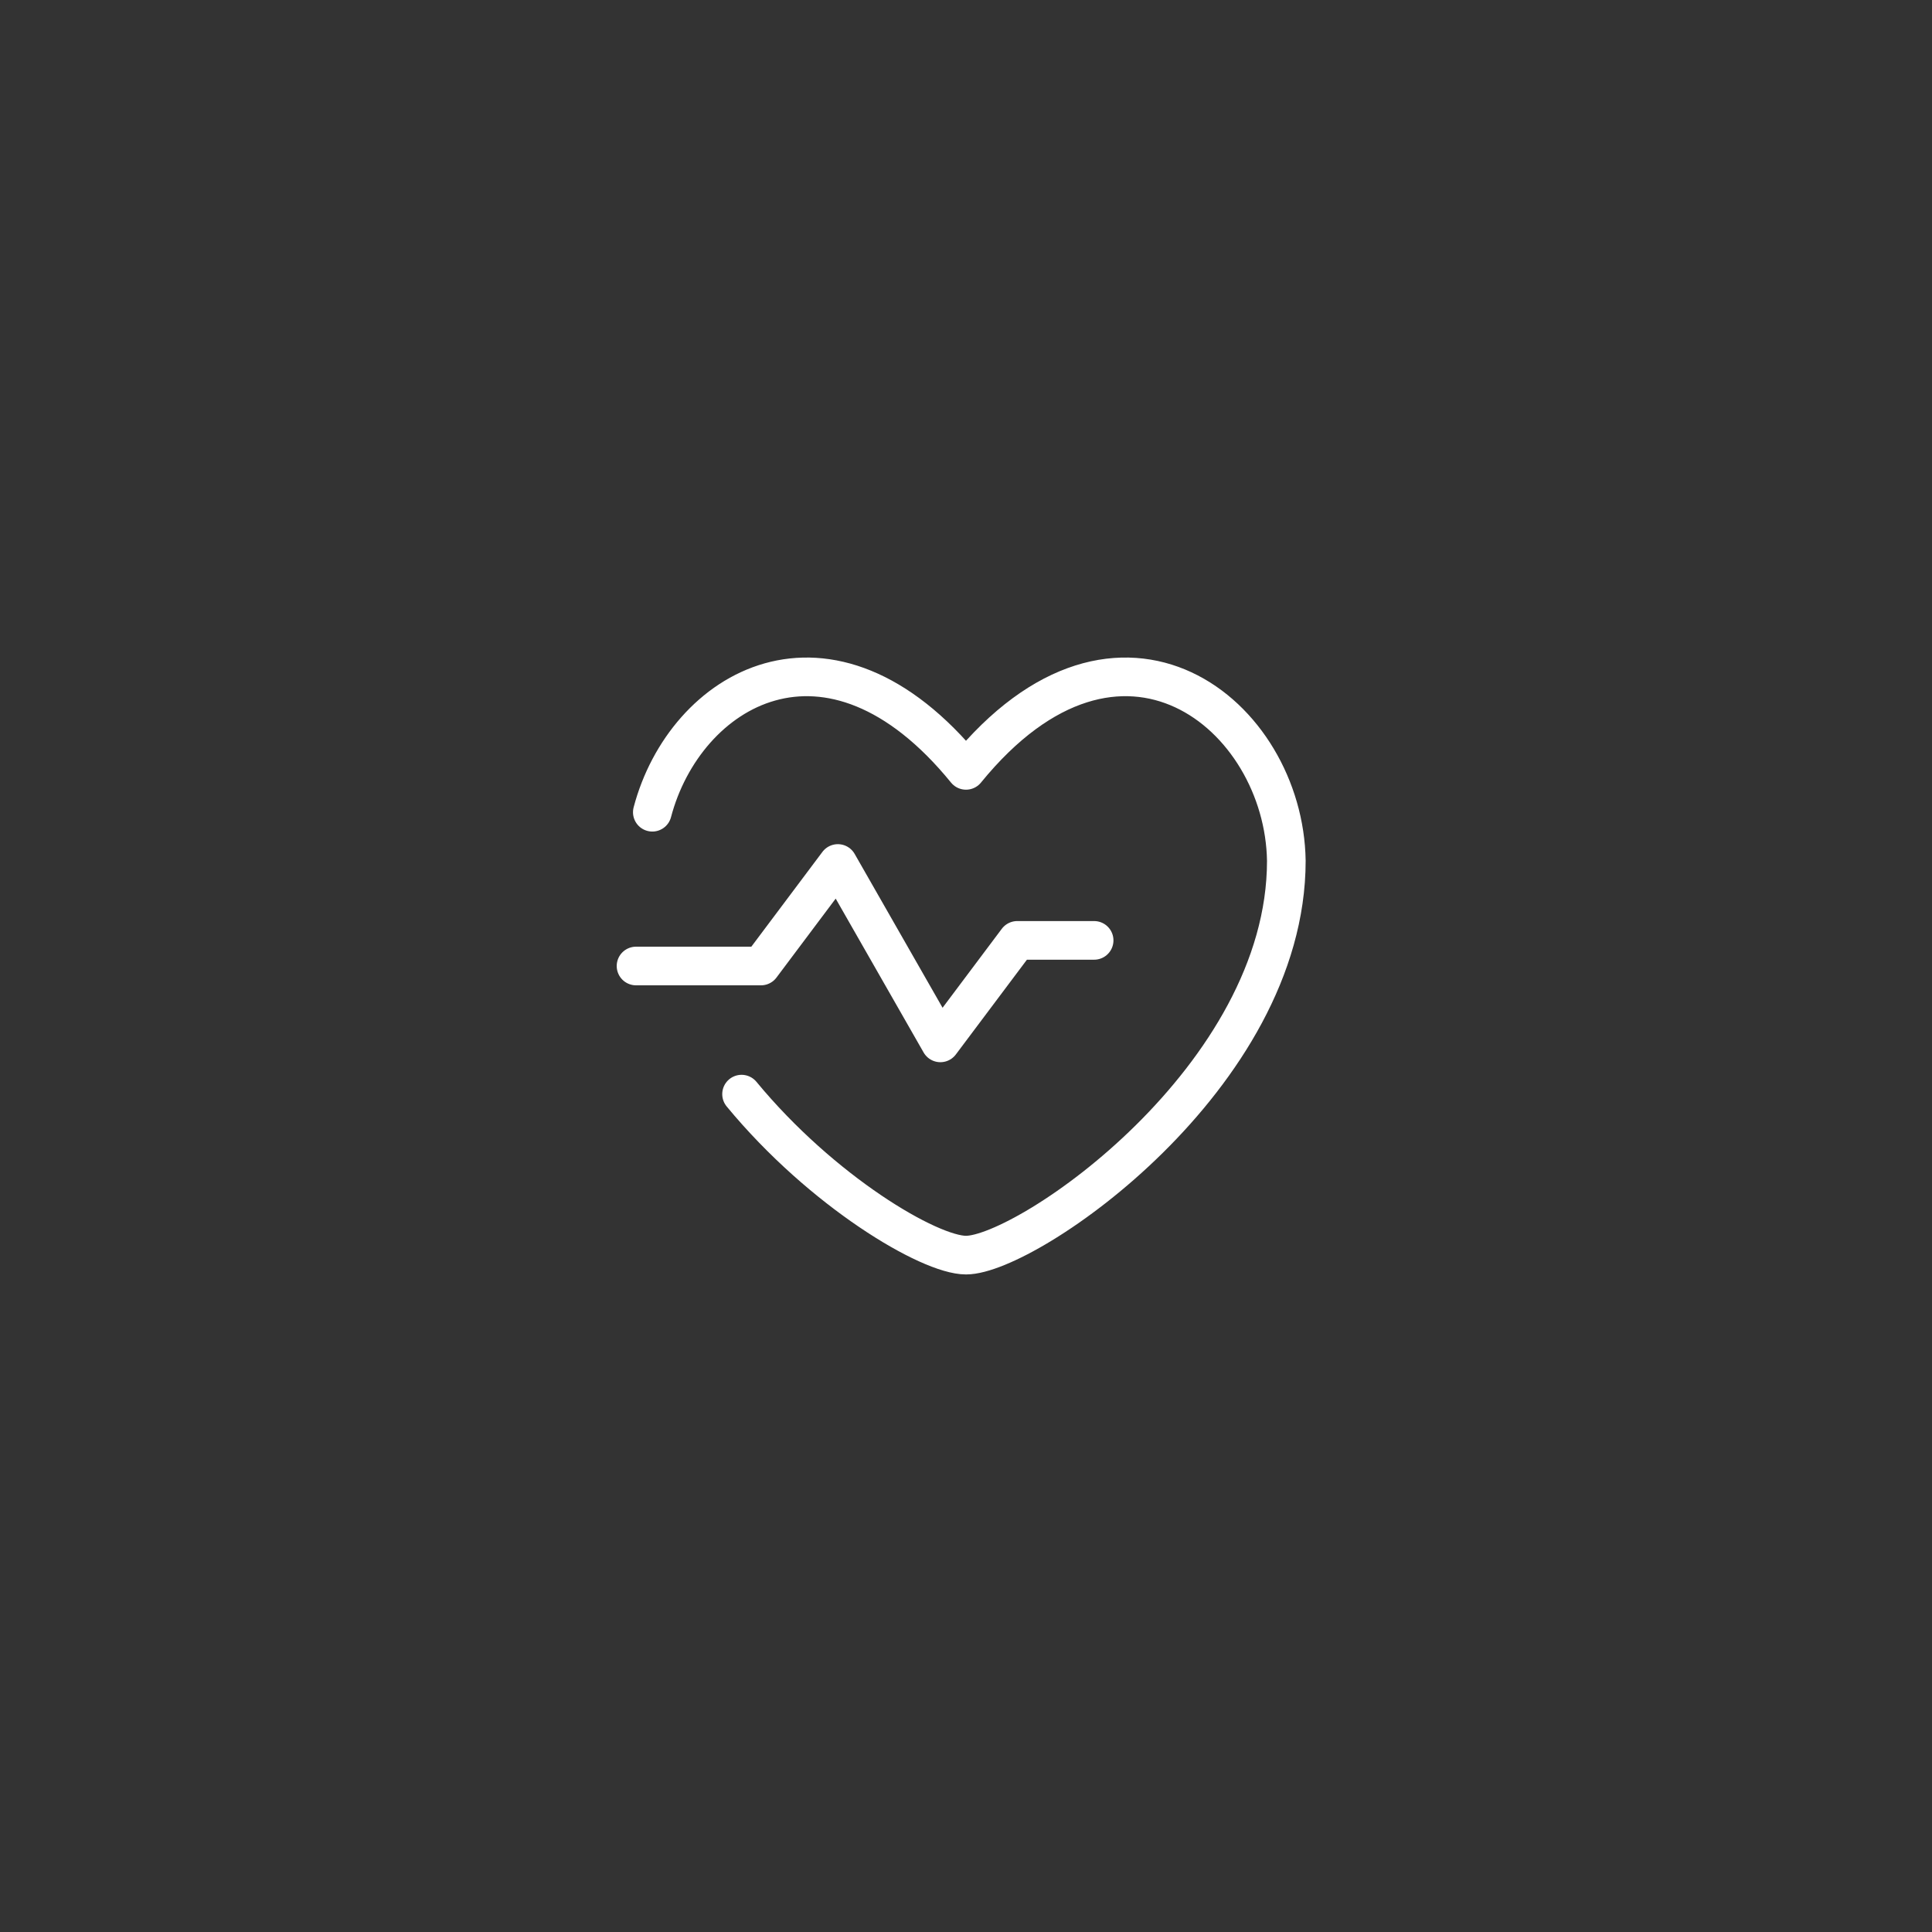 <svg viewBox="0 0 100 100" fill="none" xmlns="http://www.w3.org/2000/svg">
<rect x="0" y="0" width="100" height="100" fill="#333333" stroke="none"/>
<path d="M33.764 42.041C35.446 35.661 42.901 31.16 50 39.874C58.011 30.045 66.469 37.028 66.58 44.556C66.58 55.765 53.17 64.965 50 64.965C48.103 64.965 42.545 61.675 38.383 56.632" stroke="white" stroke-width="2" stroke-linecap="round" stroke-linejoin="round"/>
<path d="M56.632 48.674H52.653L48.674 53.979L43.368 44.694L39.389 50H32.921" stroke="white" stroke-width="2" stroke-linecap="round" stroke-linejoin="round"/>
</svg>
